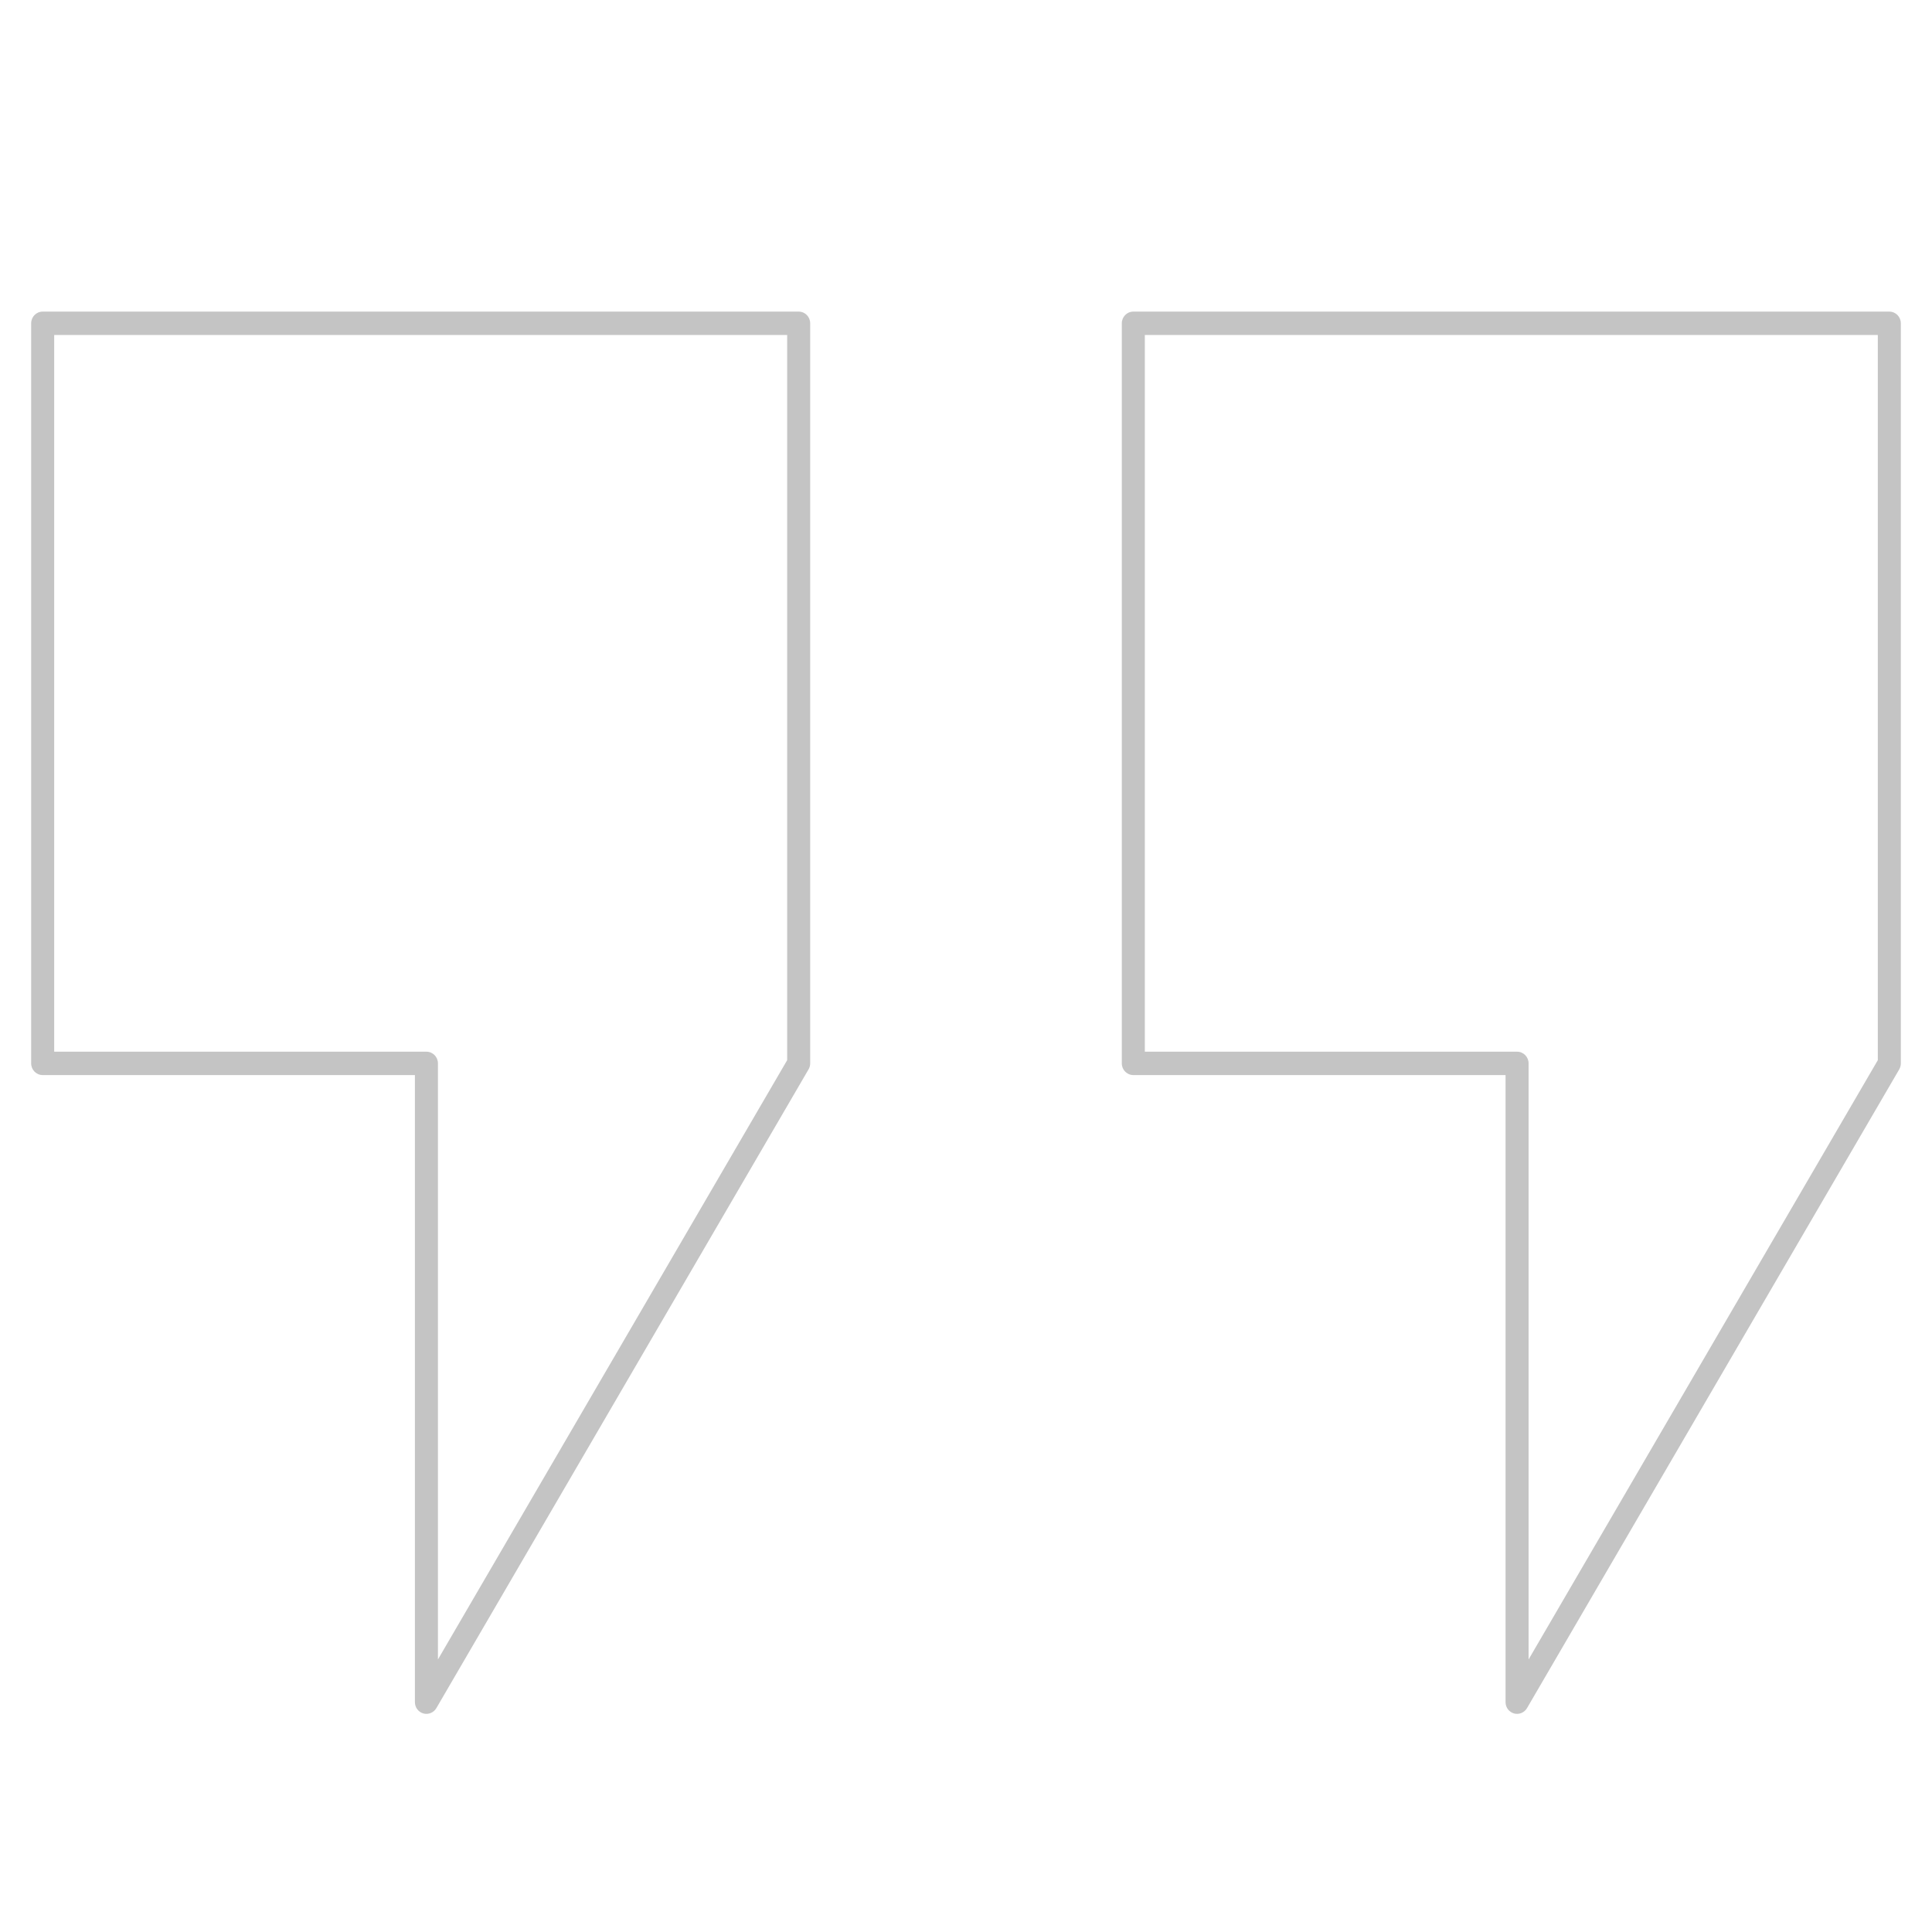 <svg width="62" height="62" viewBox="0 0 62 62" fill="none" xmlns="http://www.w3.org/2000/svg">
<path fill-rule="evenodd" clip-rule="evenodd" d="M36 10.375C36 10.168 36.165 10 36.37 10H60.63C60.835 10 61 10.168 61 10.375V34.125C61 34.192 60.982 34.258 60.949 34.316L49.003 54.816C48.918 54.961 48.748 55.031 48.587 54.987C48.427 54.942 48.315 54.794 48.315 54.625V34.5H36.37C36.165 34.5 36 34.332 36 34.125V10.375ZM36.739 10.75V33.75H48.685C48.889 33.75 49.054 33.918 49.054 34.125V53.254L60.261 34.022V10.75H36.739Z" fill="#C4C4C4"/>
<path fill-rule="evenodd" clip-rule="evenodd" d="M1 10.375C1 10.168 1.165 10 1.369 10H25.631C25.835 10 26 10.168 26 10.375V34.125C26 34.192 25.982 34.258 25.948 34.316L14.003 54.816C13.918 54.961 13.748 55.031 13.587 54.987C13.427 54.942 13.315 54.794 13.315 54.625V34.5H1.369C1.165 34.5 1 34.332 1 34.125V10.375ZM1.739 10.75V33.75H13.685C13.889 33.75 14.054 33.918 14.054 34.125V53.254L25.261 34.022V10.75H1.739Z" fill="#C4C4C4"/>
</svg>
